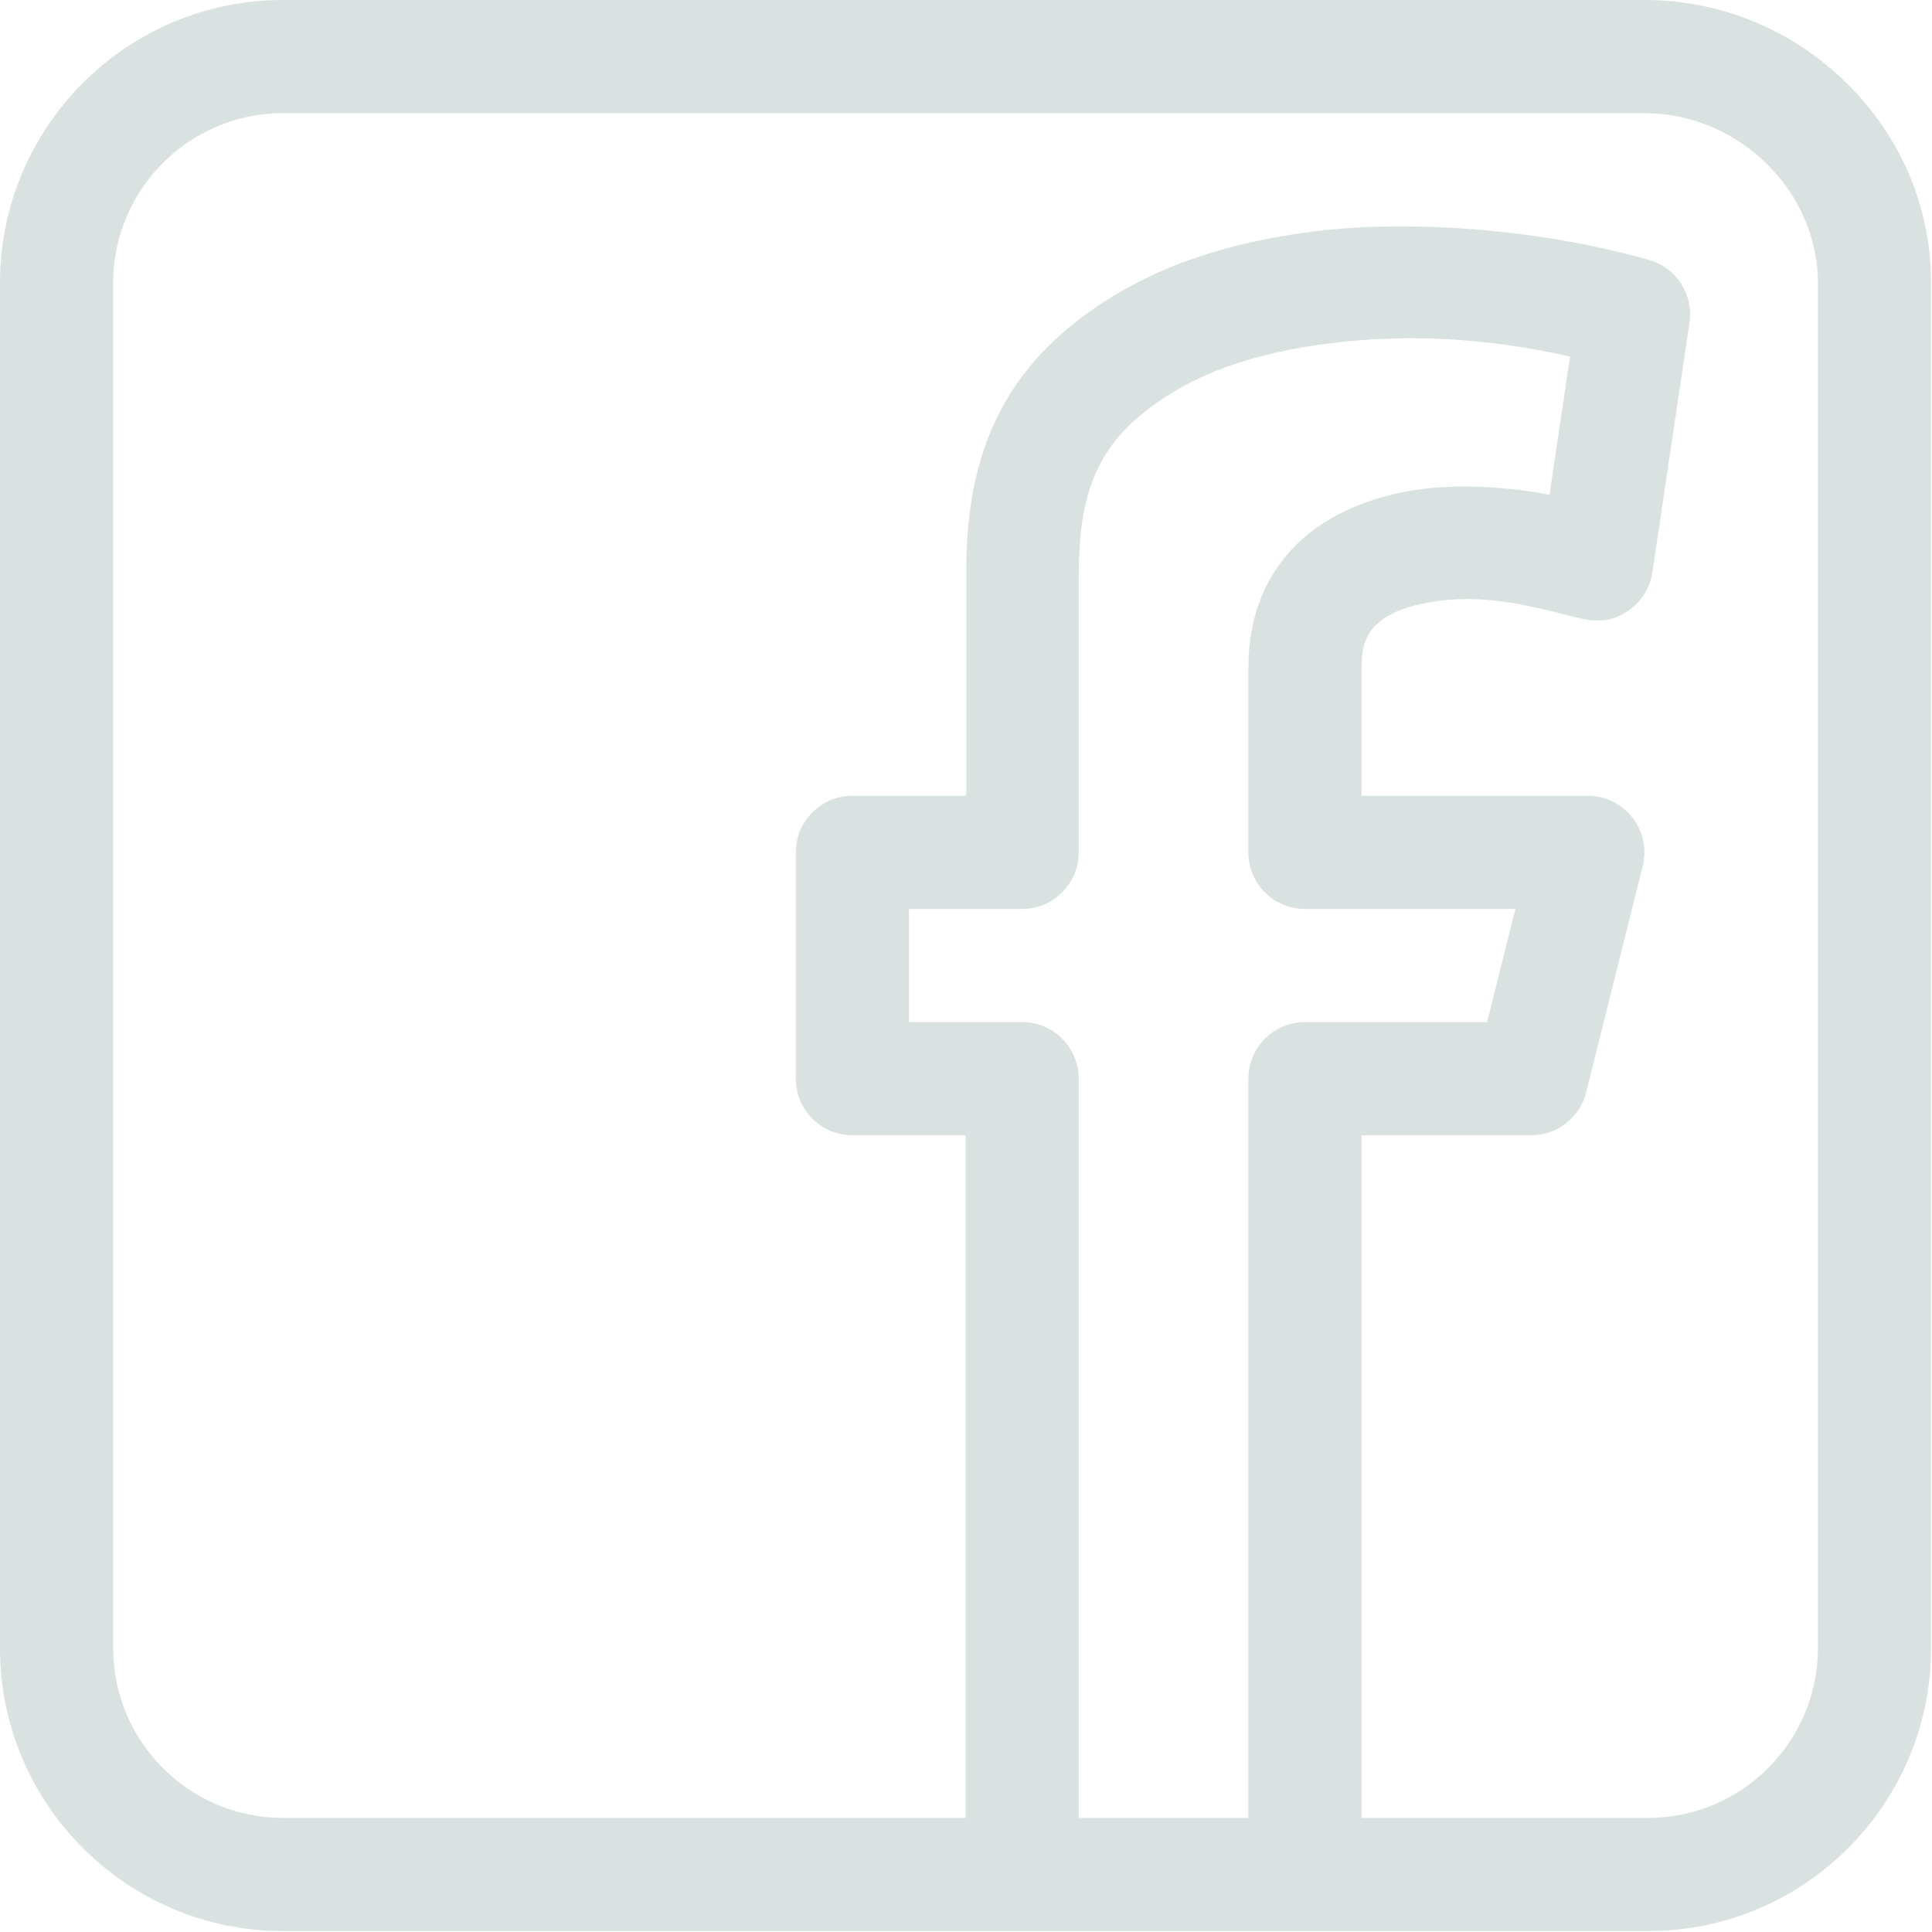 <svg width="683" height="683" viewBox="0 0 683 683" fill="none" xmlns="http://www.w3.org/2000/svg">
<g clip-path="url(#clip0_11_678)">
<path d="M652.547 29.13C633.333 10.344 608.042 0 581.333 0H100C44.859 0 0 44.859 0 100V582.667C0 637.807 44.859 682.667 100 682.667H582.667C637.807 682.667 682.667 637.807 682.667 582.667V100C682.667 73.281 671.969 48.115 652.547 29.13ZM361.333 361.333H321.333V321.333H361.333C372.38 321.333 381.333 312.38 381.333 301.333C381.333 246.479 381.328 221.391 381.328 209.849C381.323 188.604 381.354 165.464 402.104 147.708C417.922 134.177 438.083 126.005 465.563 121.984C494.552 117.75 523.974 119.073 555.047 126.047C552.688 141.927 549.891 160.74 547.781 174.917C535.99 172.526 515.755 170.594 499.193 173.401C462.422 179.62 441.333 202.438 441.333 236V301.333C441.333 312.38 450.286 321.333 461.333 321.333H535.719L525.719 361.333H461.333C450.286 361.333 441.333 370.286 441.333 381.333V642.667H381.333V381.333C381.333 370.286 372.38 361.333 361.333 361.333ZM642.667 582.667C642.667 615.75 615.75 642.667 582.667 642.667H481.333V401.333H541.333C550.51 401.333 558.51 395.089 560.734 386.182L580.734 306.182C582.229 300.208 580.885 293.88 577.099 289.026C573.307 284.172 567.49 281.333 561.333 281.333H481.333V236C481.333 226.802 483.229 216.667 505.875 212.833C523.594 209.833 539.427 213.792 553.396 217.292C560.109 218.969 567.333 221.526 575.568 215.953C580.203 212.813 583.313 207.875 584.141 202.339C584.141 202.339 593.125 141.979 597.266 114.073C598.74 104.135 592.62 94.646 582.953 91.896C543.891 80.787 496.109 77.135 460.042 82.406C424.76 87.568 397.906 98.656 376.099 117.318C345.76 143.276 341.995 176.583 341.604 199.297C341.594 199.76 341.599 240.161 341.599 281.333H301.333C290.286 281.333 281.333 290.286 281.333 301.333V381.333C281.333 392.38 290.286 401.333 301.333 401.333H341.333V642.667H100C66.917 642.667 40 615.75 40 582.667V100C40 66.917 66.917 40 100 40H581.333C614.578 40 642.667 67.479 642.667 100V582.667Z" fill="#D9E1E1"/>
</g>
<defs>
<clipPath id="clip0_11_678">
<rect width="682.667" height="682.667" fill="white"/>
</clipPath>
</defs>
</svg>
